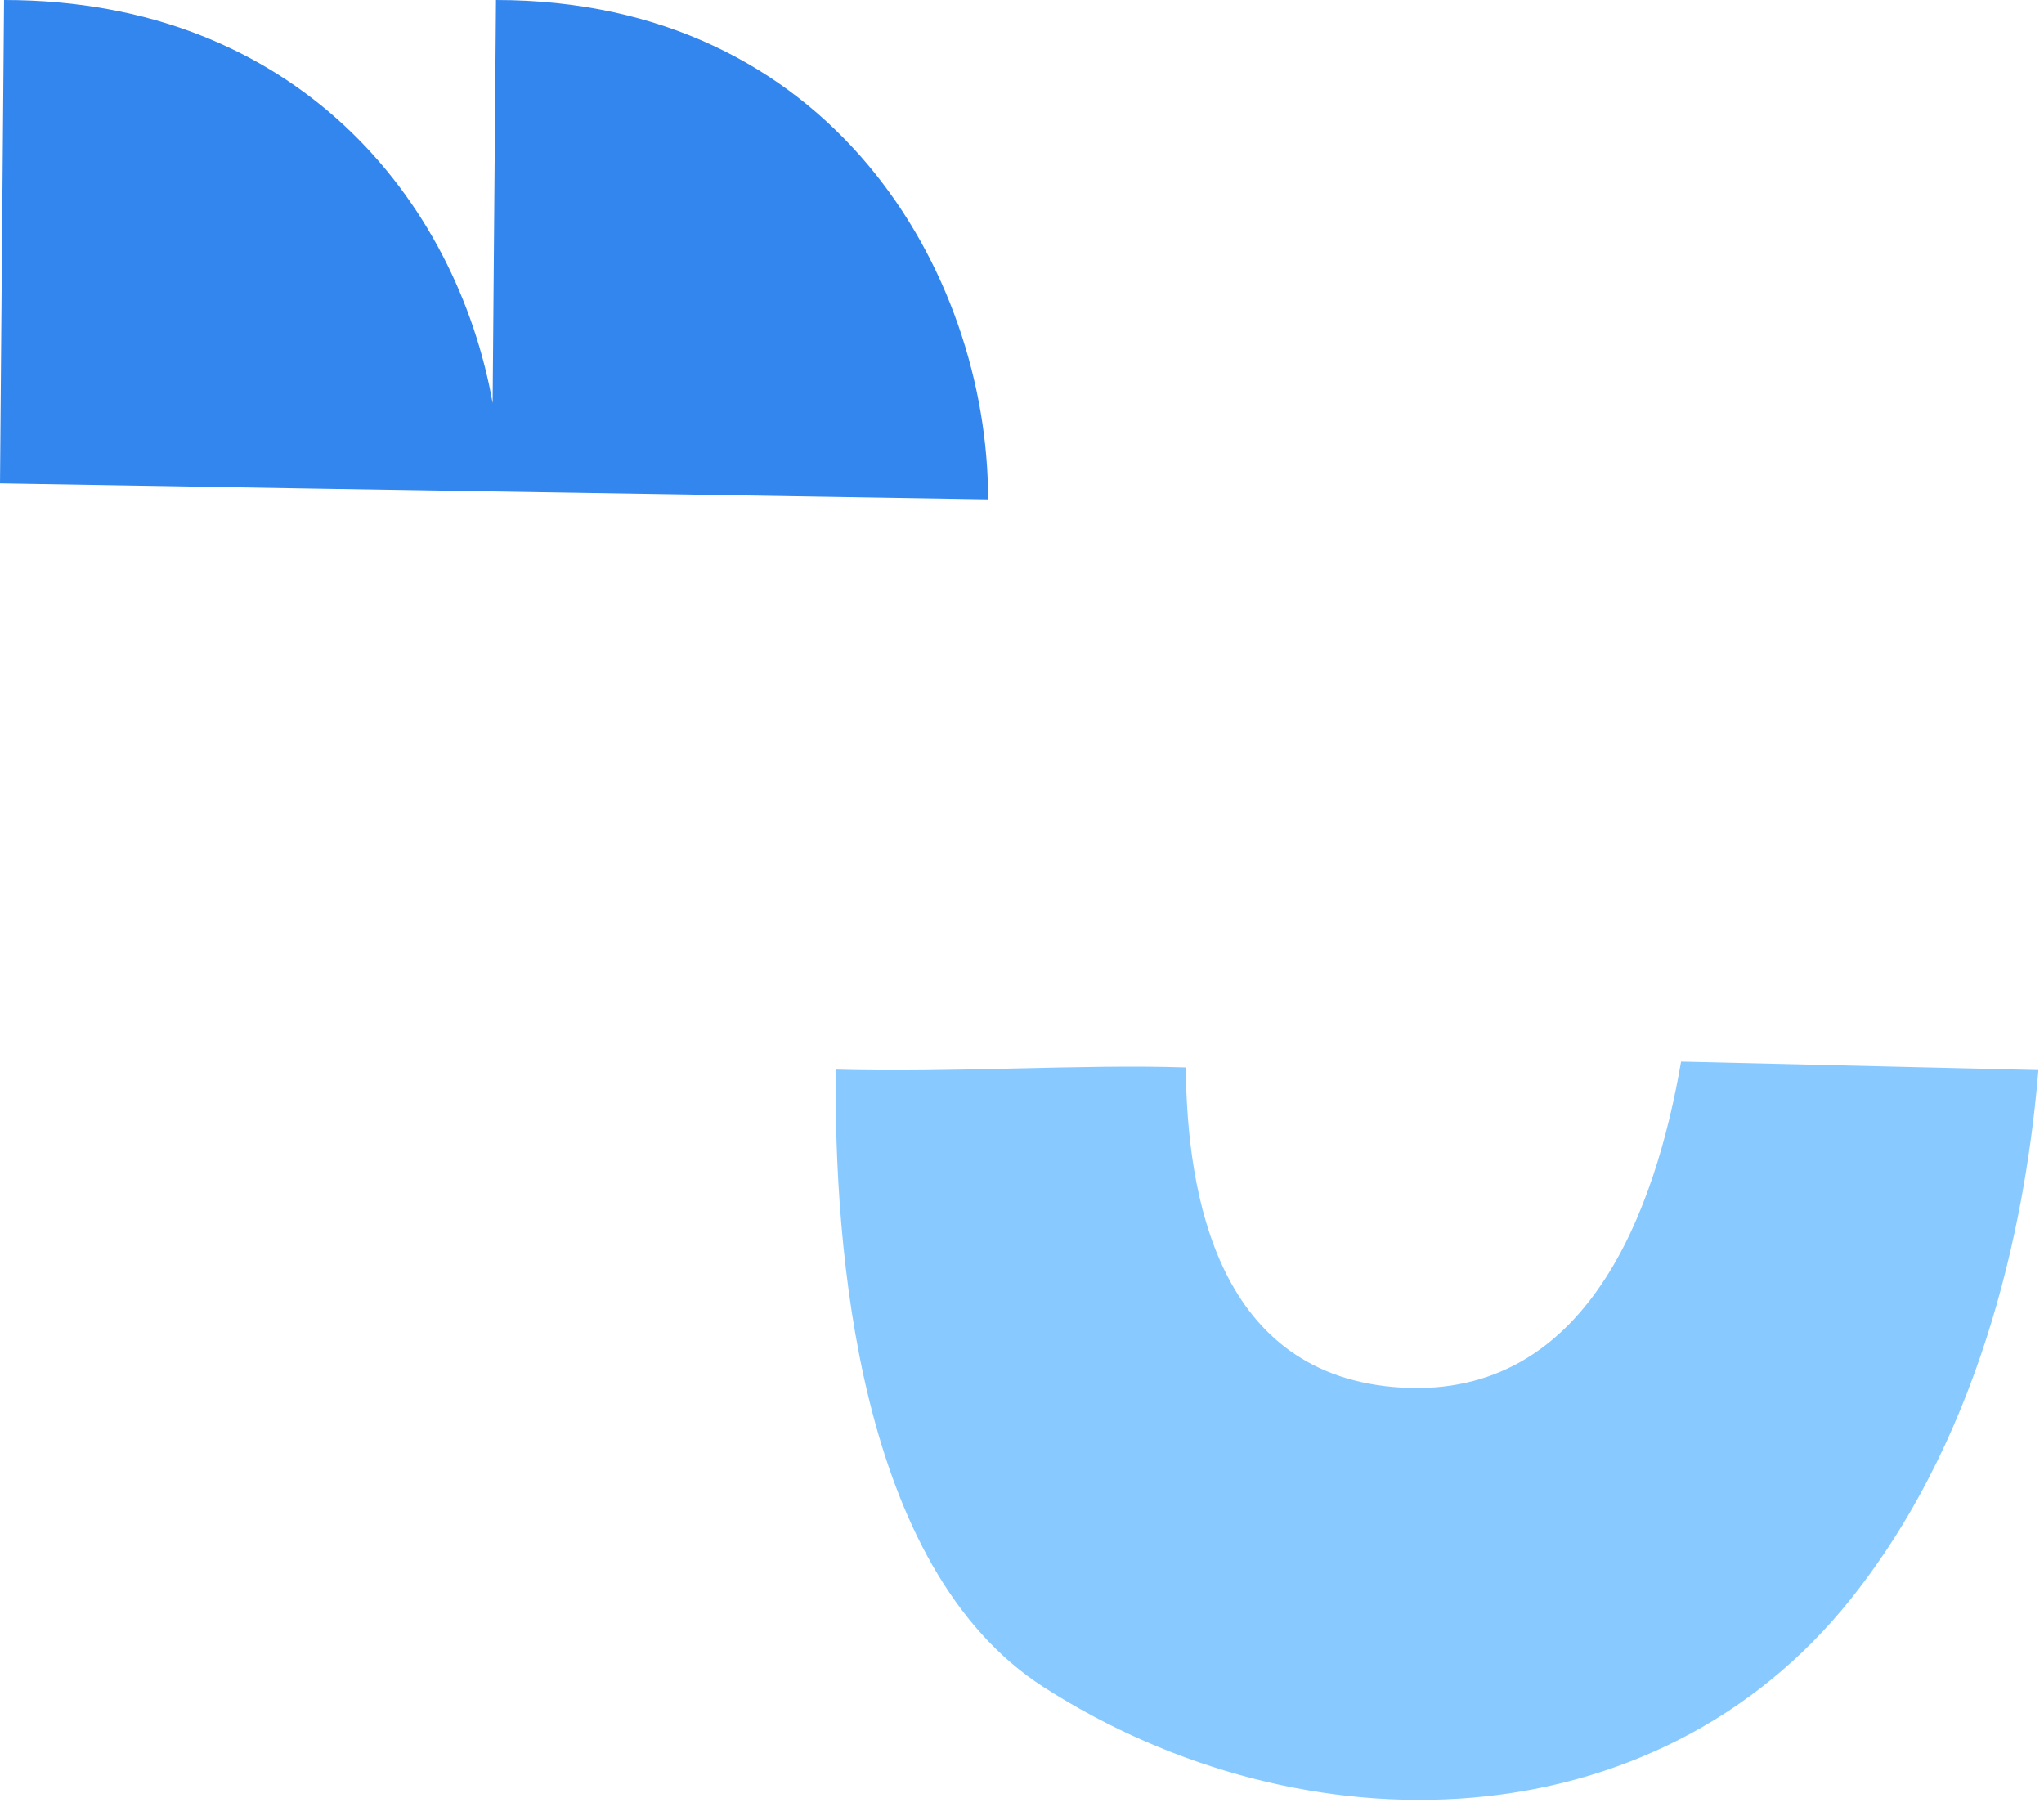 <svg xmlns="http://www.w3.org/2000/svg" width="181" height="160" viewBox="0 0 181 160"><path fill="#88caff" d="M148.863 94c-2.241 13.022-8.237 29.836-24.763 28.865-16.246-.954-18.977-16.907-19.098-28.347-9.298-.305-20.656.486-30.995.19-.145 15.788 1.928 44.13 18.449 54.705 23.009 14.726 54.091 13.951 71.465-7.866 12.11-15.205 15.586-34.74 16.582-46.797z"/><path fill="#3386ee" d="M87.5 44.221C87.5 24.042 73.534 0 43.92 0l-.297 35.687C40.433 17.751 26.217 0 .36 0L0 42.8l27.822.462z"/></svg>